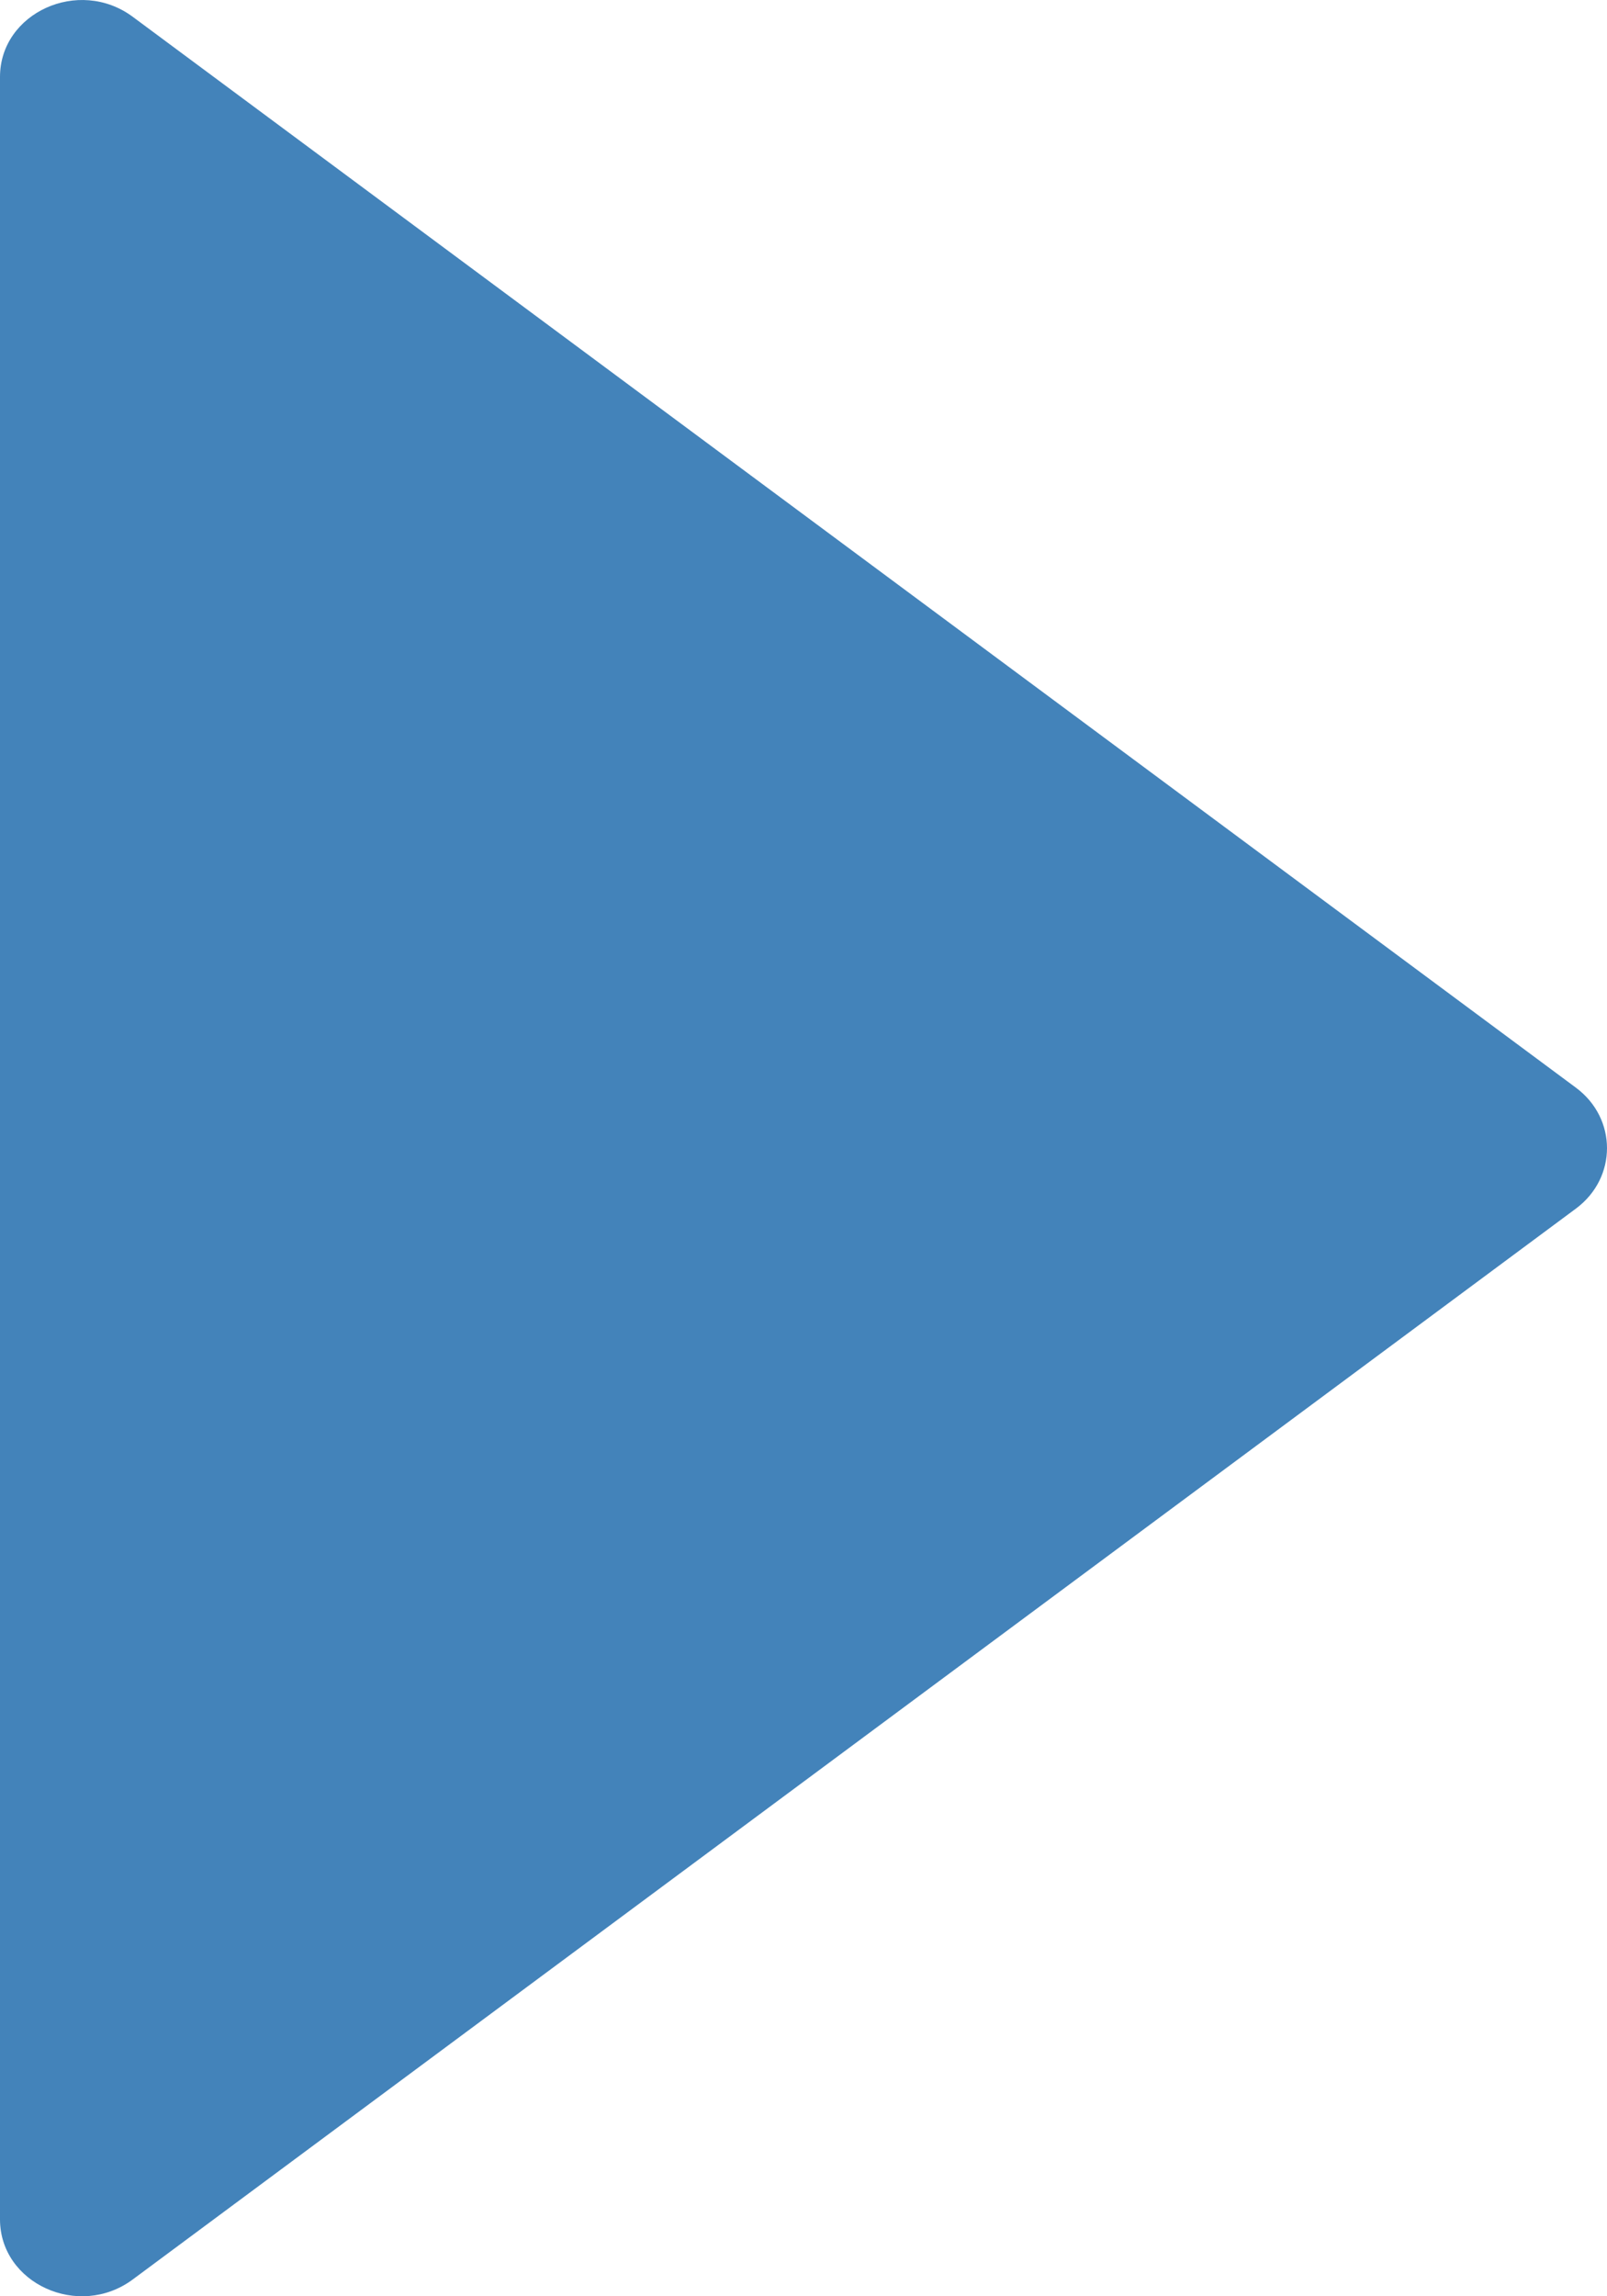 <svg xmlns="http://www.w3.org/2000/svg" width="7" height="10" viewBox="0 0 7 10" fill="none"><path d="M6.865 4.737L0.578 0.073C0.343 -0.101 0 0.056 0 0.335V9.665C0 9.944 0.343 10.101 0.578 9.927L6.865 5.263C7.045 5.129 7.045 4.871 6.865 4.737Z" fill="#4383BA"></path></svg>